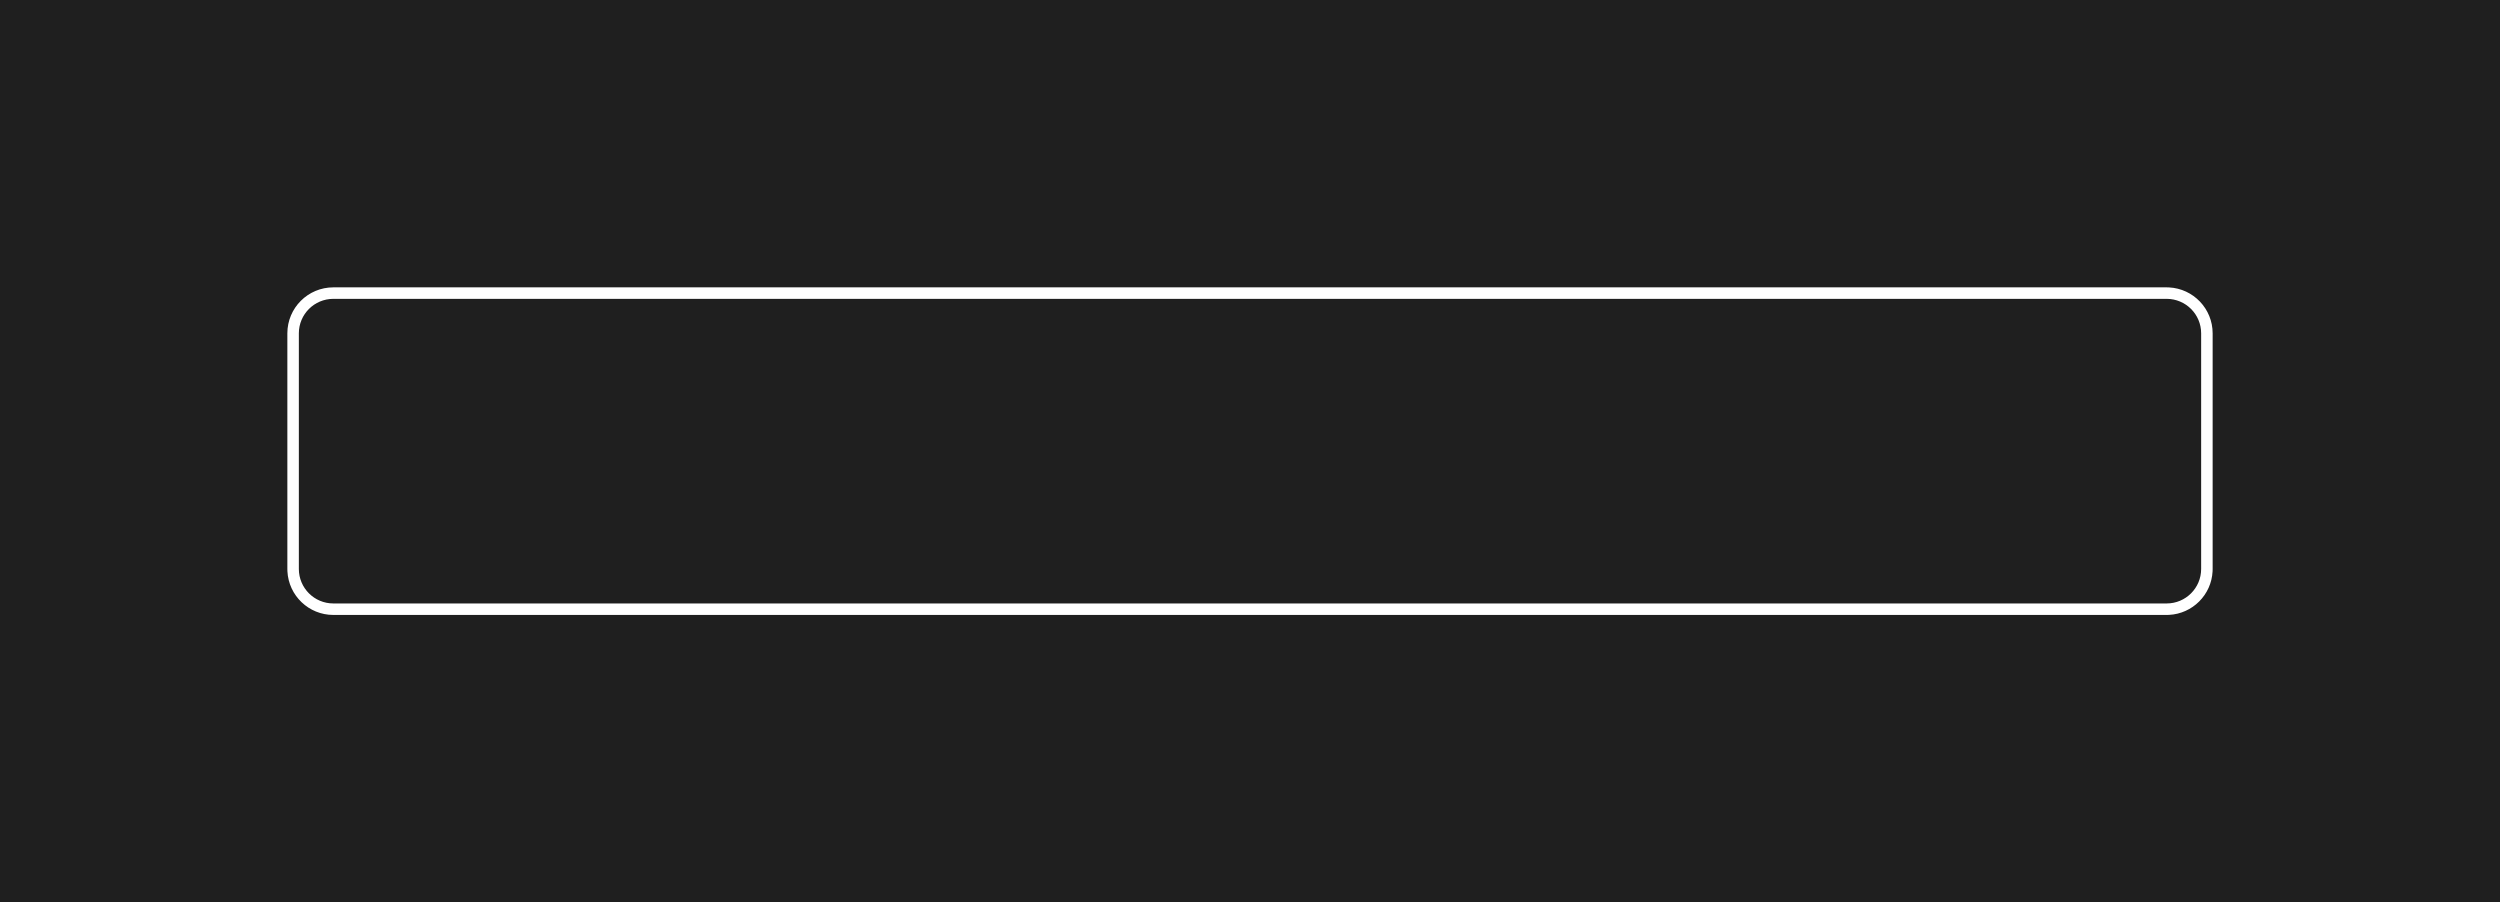 <?xml version="1.0" encoding="UTF-8"?> <svg xmlns="http://www.w3.org/2000/svg" width="435" height="157" viewBox="0 0 435 157" fill="none"><path d="M435 157H0V0H435V157ZM58 50C53.582 50 50 53.582 50 58V99L50.011 99.412C50.225 103.639 53.72 107 58 107H377L377.412 106.989C381.502 106.782 384.782 103.502 384.989 99.412L385 99V58C385 53.72 381.639 50.225 377.412 50.011L377 50H58ZM377 52C380.314 52 383 54.686 383 58V99C383 102.314 380.314 105 377 105H58C54.686 105 52 102.314 52 99V58C52 54.686 54.686 52 58 52H377Z" fill="#1F1F1F"></path></svg> 